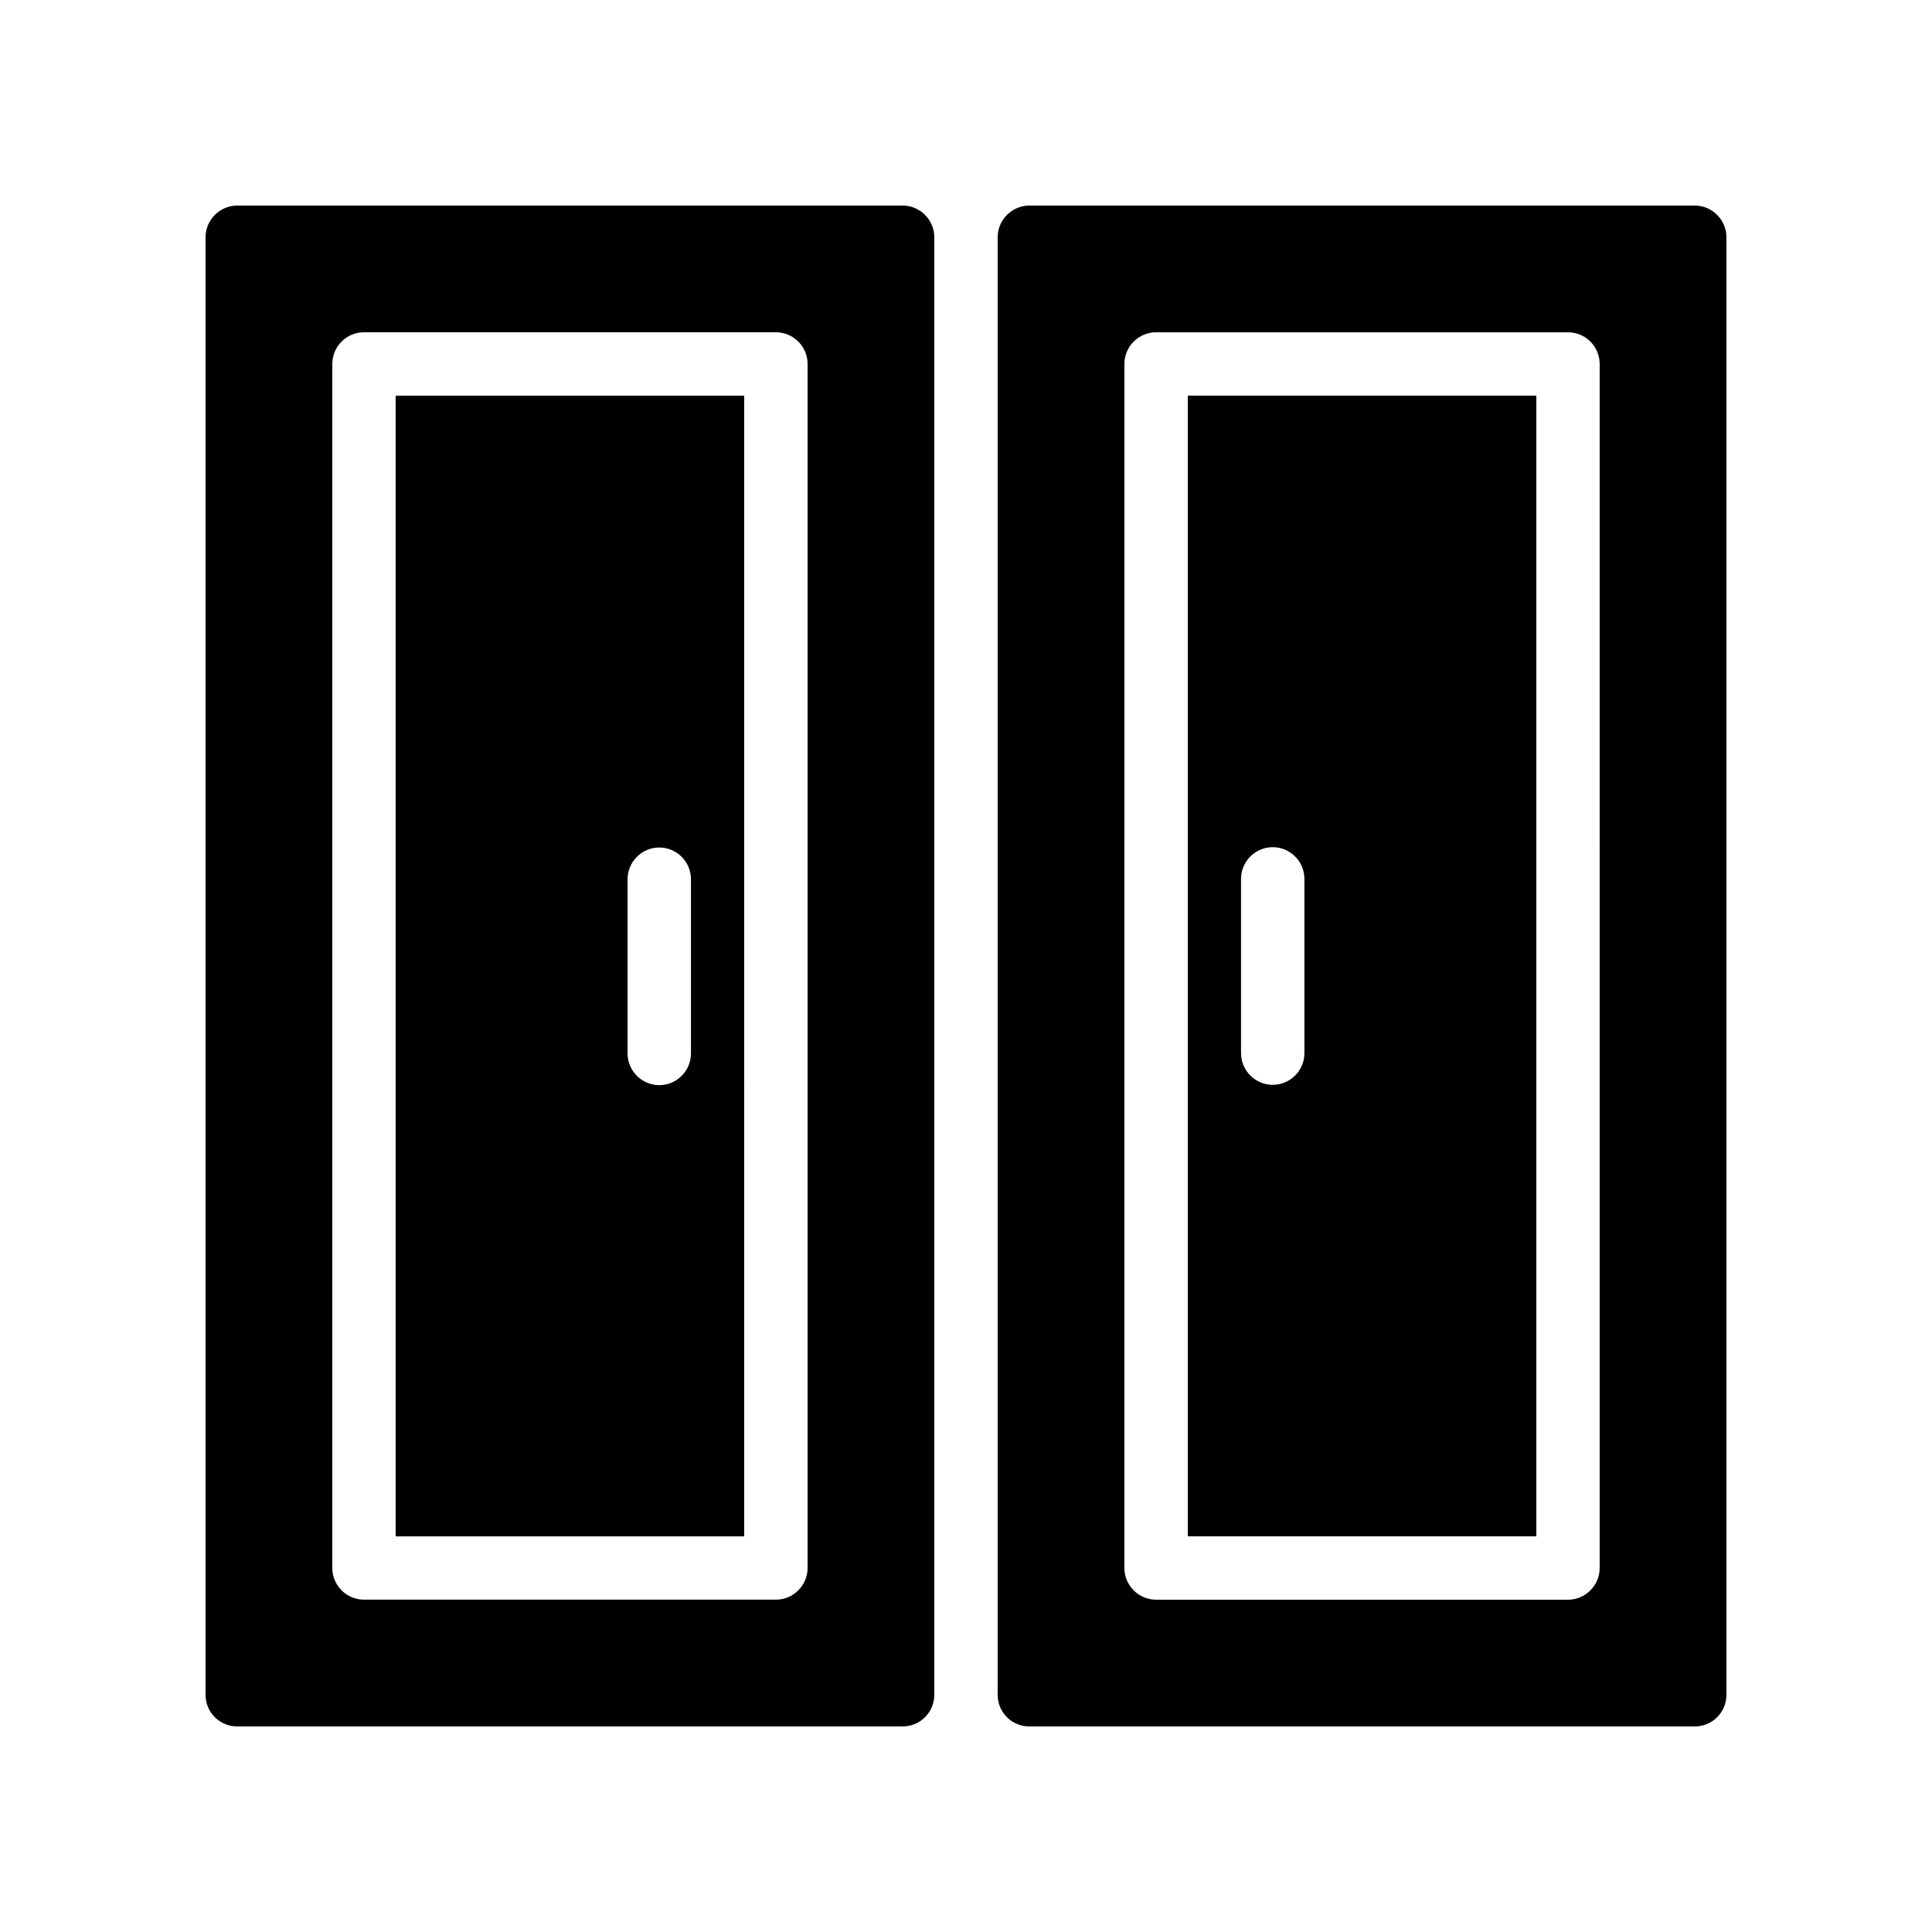 <?xml version="1.0" encoding="UTF-8"?>
<!-- Uploaded to: ICON Repo, www.svgrepo.com, Generator: ICON Repo Mixer Tools -->
<svg fill="#000000" width="800px" height="800px" version="1.1" viewBox="144 144 512 512" xmlns="http://www.w3.org/2000/svg">
 <g>
  <path d="m206.87 601.52h176.33c4.617 0 8.398-3.695 8.398-8.398v-386.25c0-4.617-3.777-8.398-8.398-8.398l-176.33 0.004c-4.617 0-8.395 3.777-8.395 8.395v386.25c0 4.703 3.777 8.398 8.395 8.398zm25.191-361.07c0-4.617 3.777-8.398 8.398-8.398h109.16c4.617 0 8.398 3.777 8.398 8.398v319.08c0 4.617-3.777 8.398-8.398 8.398h-109.16c-4.617 0-8.398-3.777-8.398-8.398z"/>
  <path d="m341.22 248.86h-92.367v302.29h92.363zm-14.109 174.32c0 4.617-3.777 8.398-8.398 8.398-4.617 0-8.398-3.777-8.398-8.398v-46.184c0-4.617 3.777-8.398 8.398-8.398 4.617 0 8.398 3.777 8.398 8.398z"/>
  <path d="m593.12 198.48h-176.33c-4.617 0-8.398 3.777-8.398 8.398v386.25c0 4.703 3.777 8.398 8.398 8.398h176.33c4.617 0 8.398-3.695 8.398-8.398v-386.26c0-4.617-3.781-8.395-8.398-8.395zm-25.191 361.06c0 4.617-3.777 8.398-8.398 8.398l-109.16-0.004c-4.617 0-8.398-3.777-8.398-8.398l0.004-319.08c0-4.617 3.777-8.398 8.398-8.398h109.16c4.617 0 8.398 3.777 8.398 8.398z"/>
  <path d="m458.78 551.14h92.363v-302.29h-92.363zm14.105-174.23c0-4.617 3.777-8.398 8.398-8.398 4.617 0 8.398 3.777 8.398 8.398v46.184c0 4.617-3.777 8.398-8.398 8.398-4.617 0-8.398-3.777-8.398-8.398z"/>
 </g>
</svg>